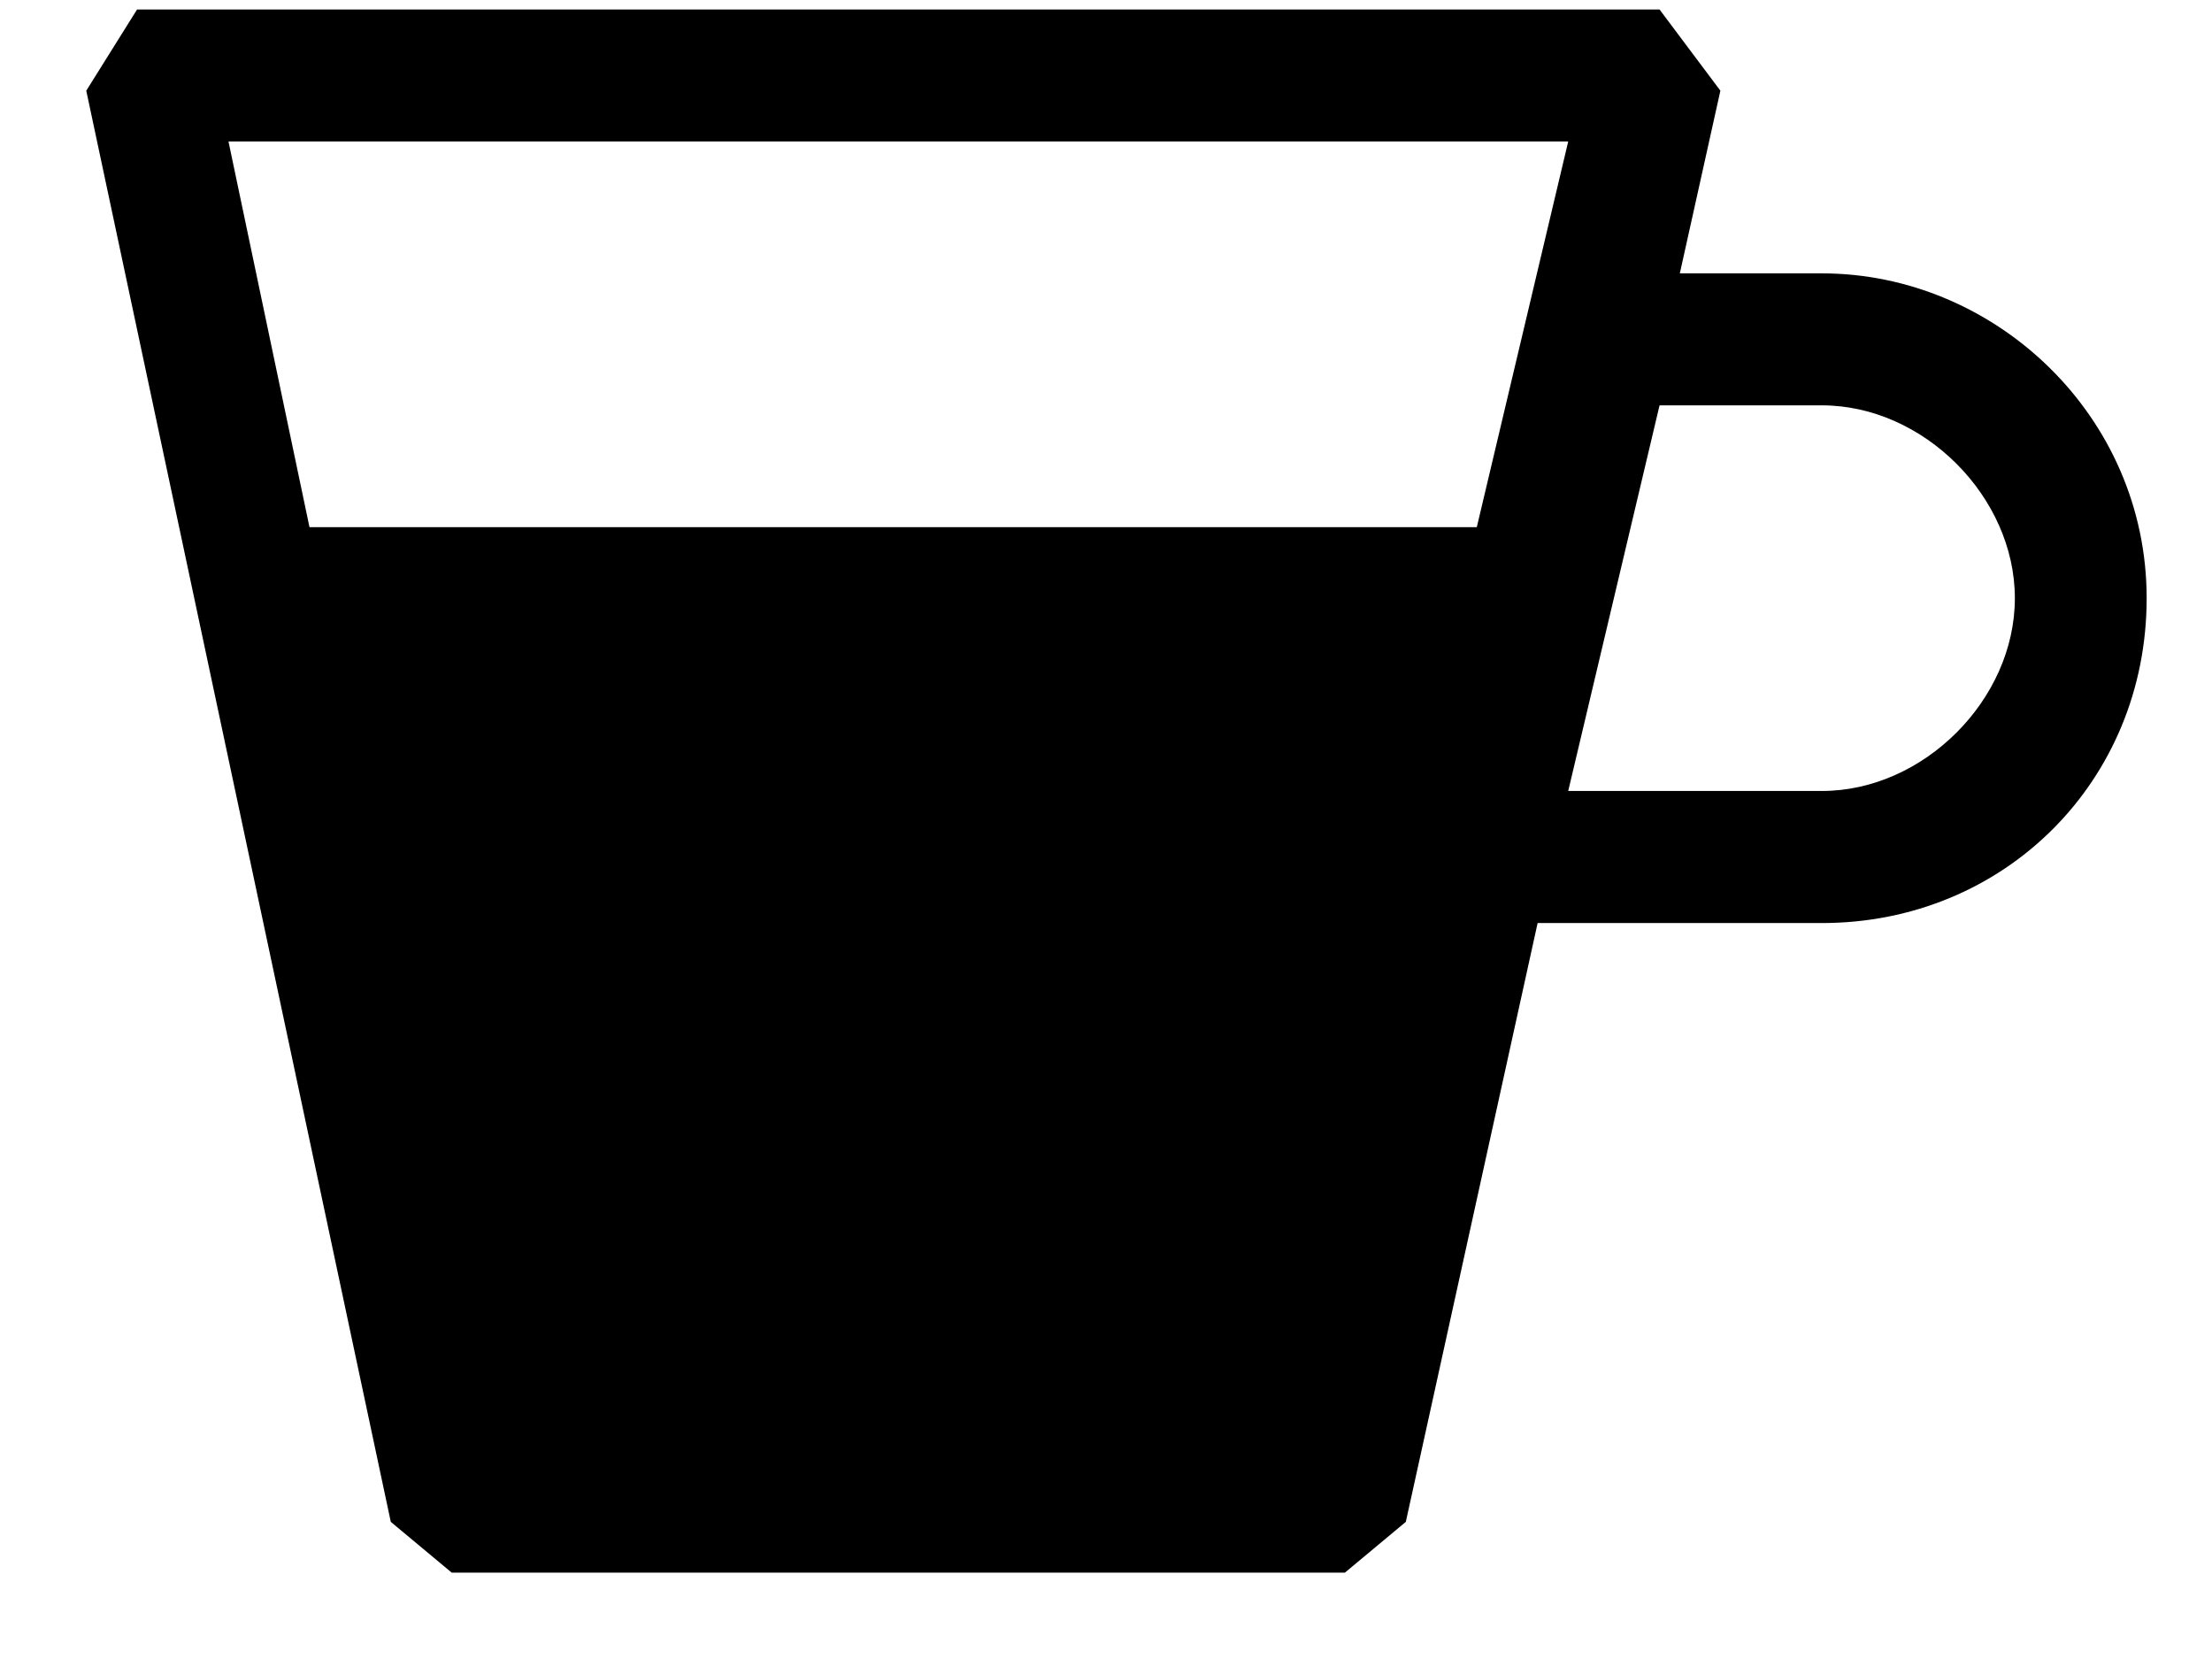 <svg viewBox="0 0 24 18" fill="#fff" xmlns="http://www.w3.org/2000/svg"><path d="M19.768 2.966h-1.542l.44-1.982-.66-.881H1.487L.936.984 4.24 16.512l.661.551h9.691l.661-.551 1.43-6.497h3.085c1.981 0 3.523-1.542 3.523-3.524 0-1.983-1.65-3.525-3.523-3.525zm-2.753-1.431l-.992 4.185H3.358l-.879-4.185h14.536zm2.753 7.047h-2.753l.991-4.184h1.762c1.101 0 2.093.991 2.093 2.093 0 1.101-.992 2.091-2.093 2.091z" fill="#000"/></svg>